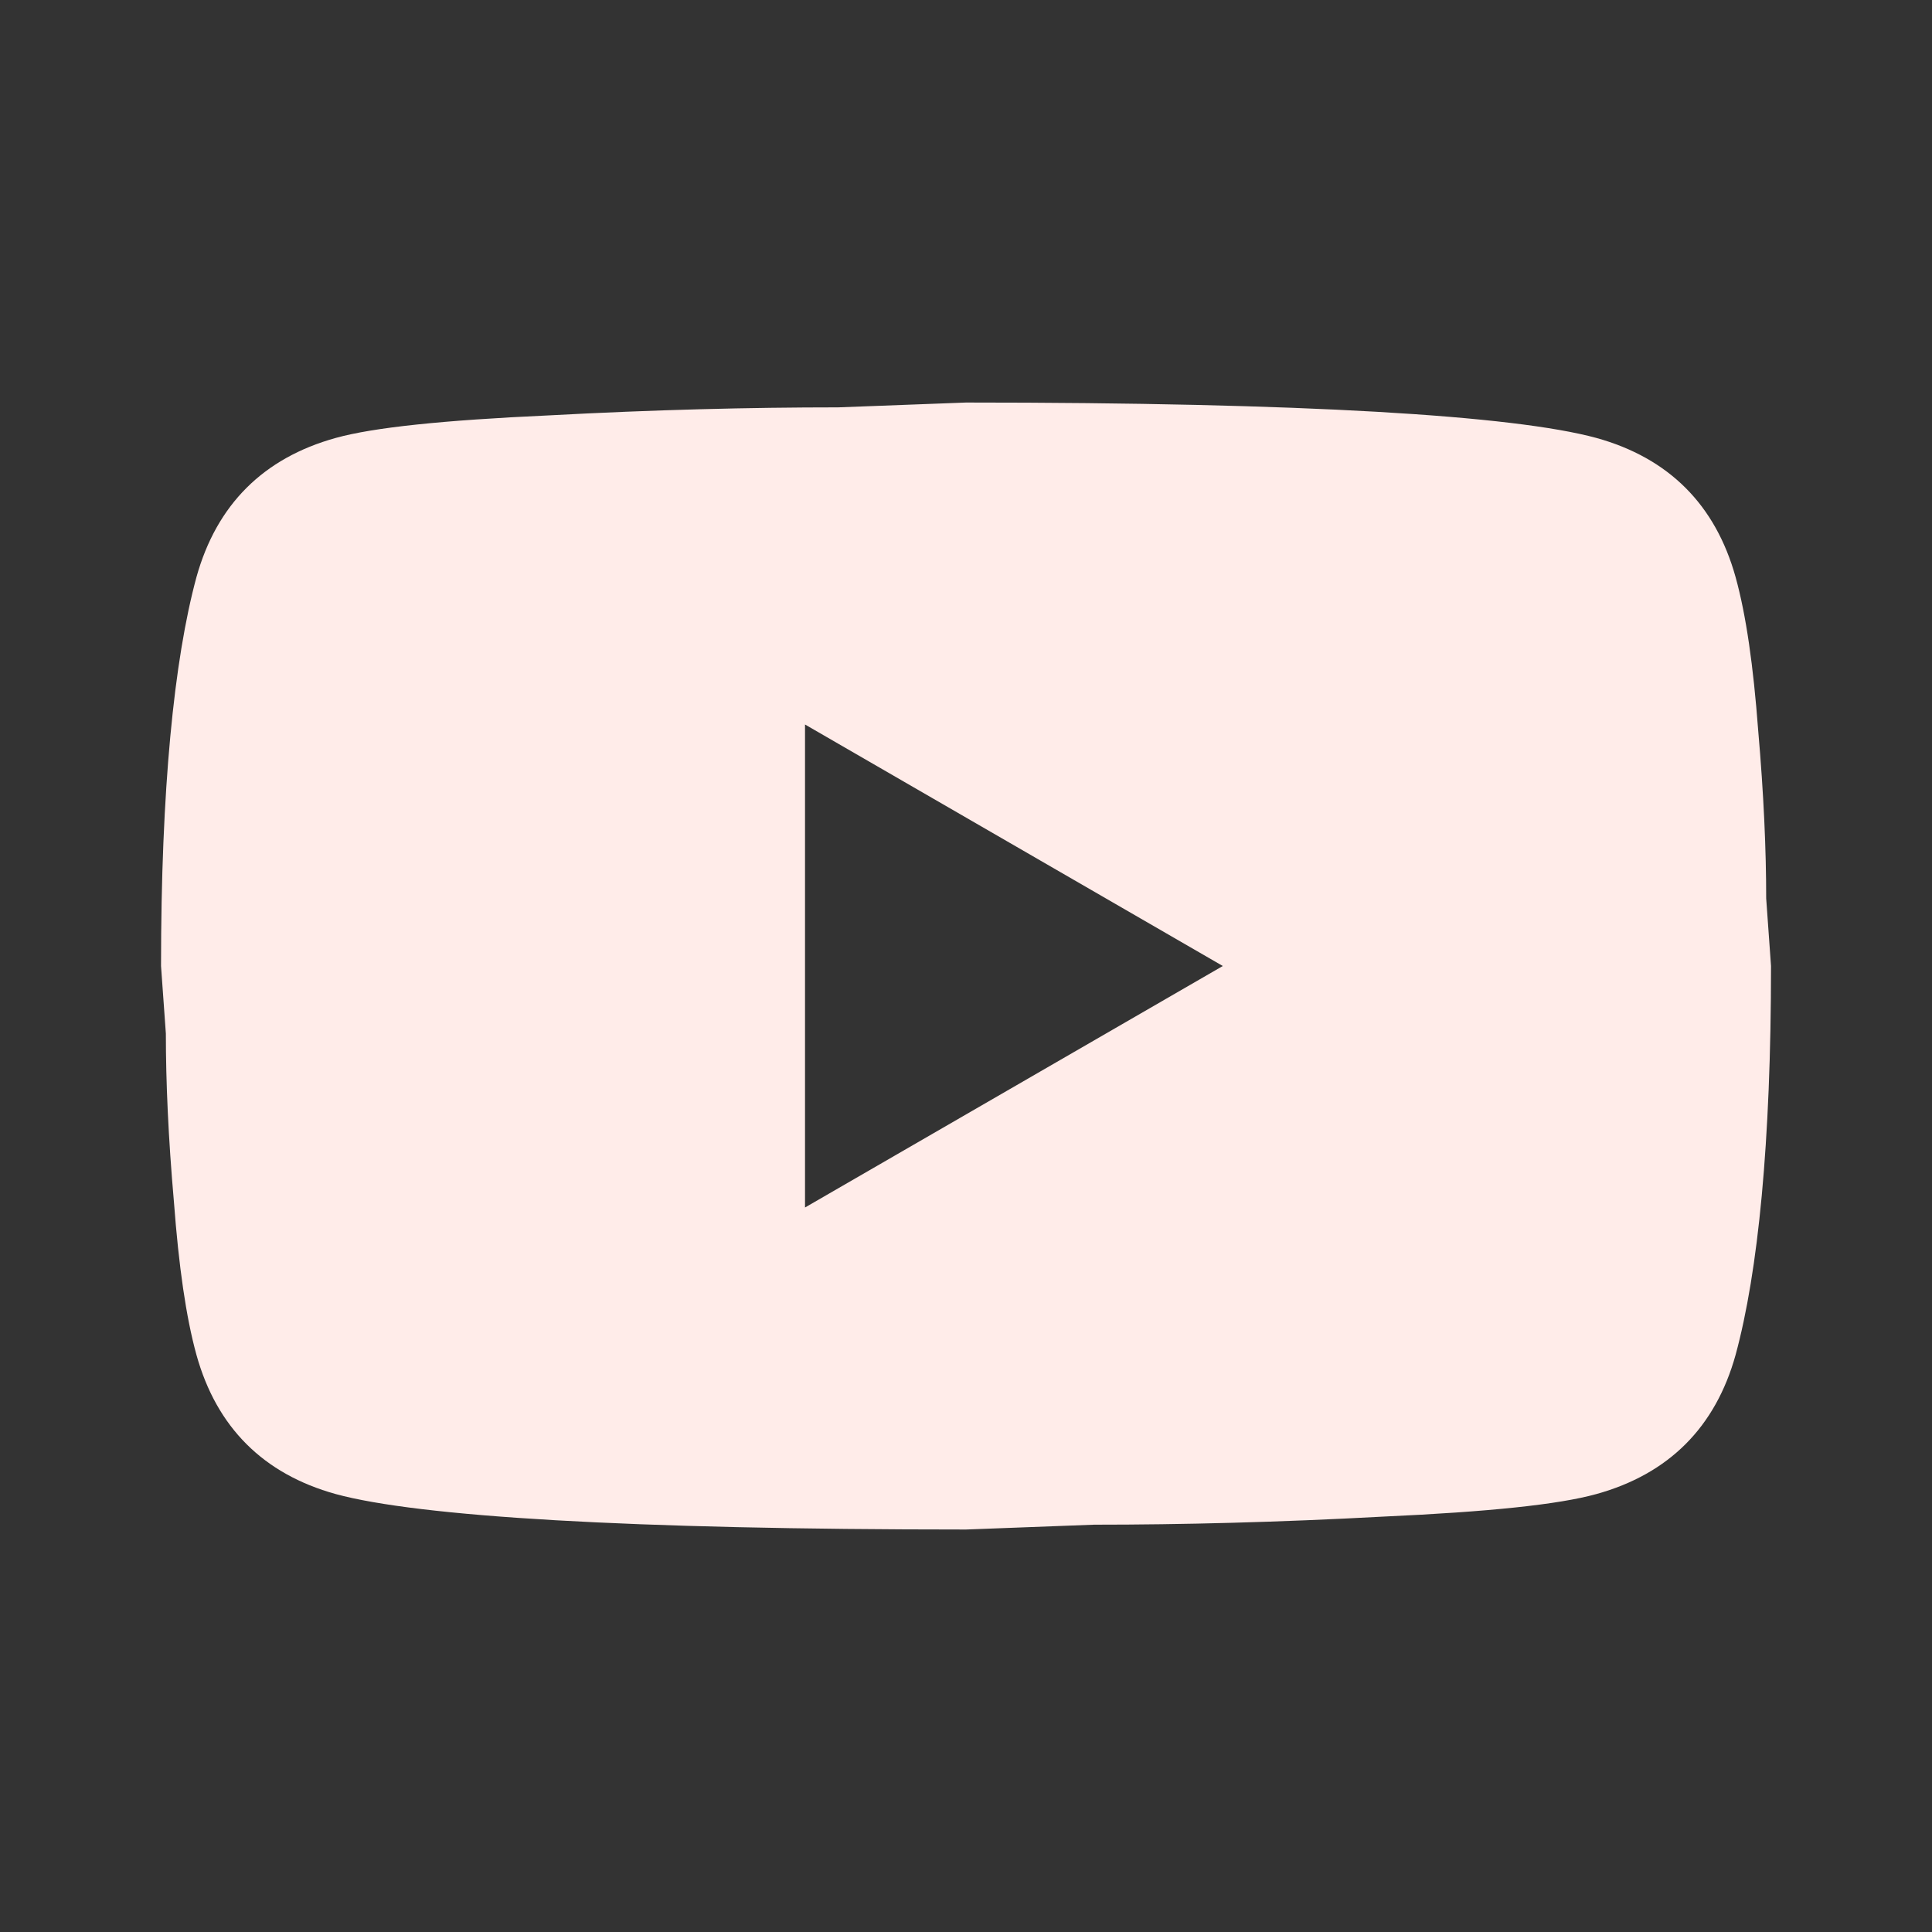<?xml version="1.0" encoding="UTF-8"?> <svg xmlns="http://www.w3.org/2000/svg" width="40" height="40" viewBox="0 0 40 40" fill="none"><rect x="0" y="0" width="40" height="40" fill="#333333" stroke="none"/> <path d="M16.667 25L25.317 20L16.667 15V25ZM35.934 11.95C36.151 12.733 36.301 13.784 36.401 15.117C36.517 16.45 36.567 17.6 36.567 18.6L36.667 20C36.667 23.65 36.401 26.334 35.934 28.05C35.517 29.55 34.551 30.517 33.051 30.933C32.267 31.15 30.834 31.3 28.634 31.4C26.467 31.517 24.484 31.567 22.651 31.567L20.001 31.667C13.017 31.667 8.667 31.4 6.951 30.933C5.451 30.517 4.484 29.55 4.067 28.05C3.851 27.267 3.701 26.217 3.601 24.884C3.484 23.55 3.434 22.4 3.434 21.4L3.334 20C3.334 16.35 3.601 13.667 4.067 11.95C4.484 10.45 5.451 9.483 6.951 9.067C7.734 8.85 9.167 8.7 11.367 8.6C13.534 8.483 15.517 8.434 17.351 8.434L20.001 8.334C26.984 8.334 31.334 8.6 33.051 9.067C34.551 9.483 35.517 10.45 35.934 11.95Z" fill="#FFECE9"></path> </svg> 